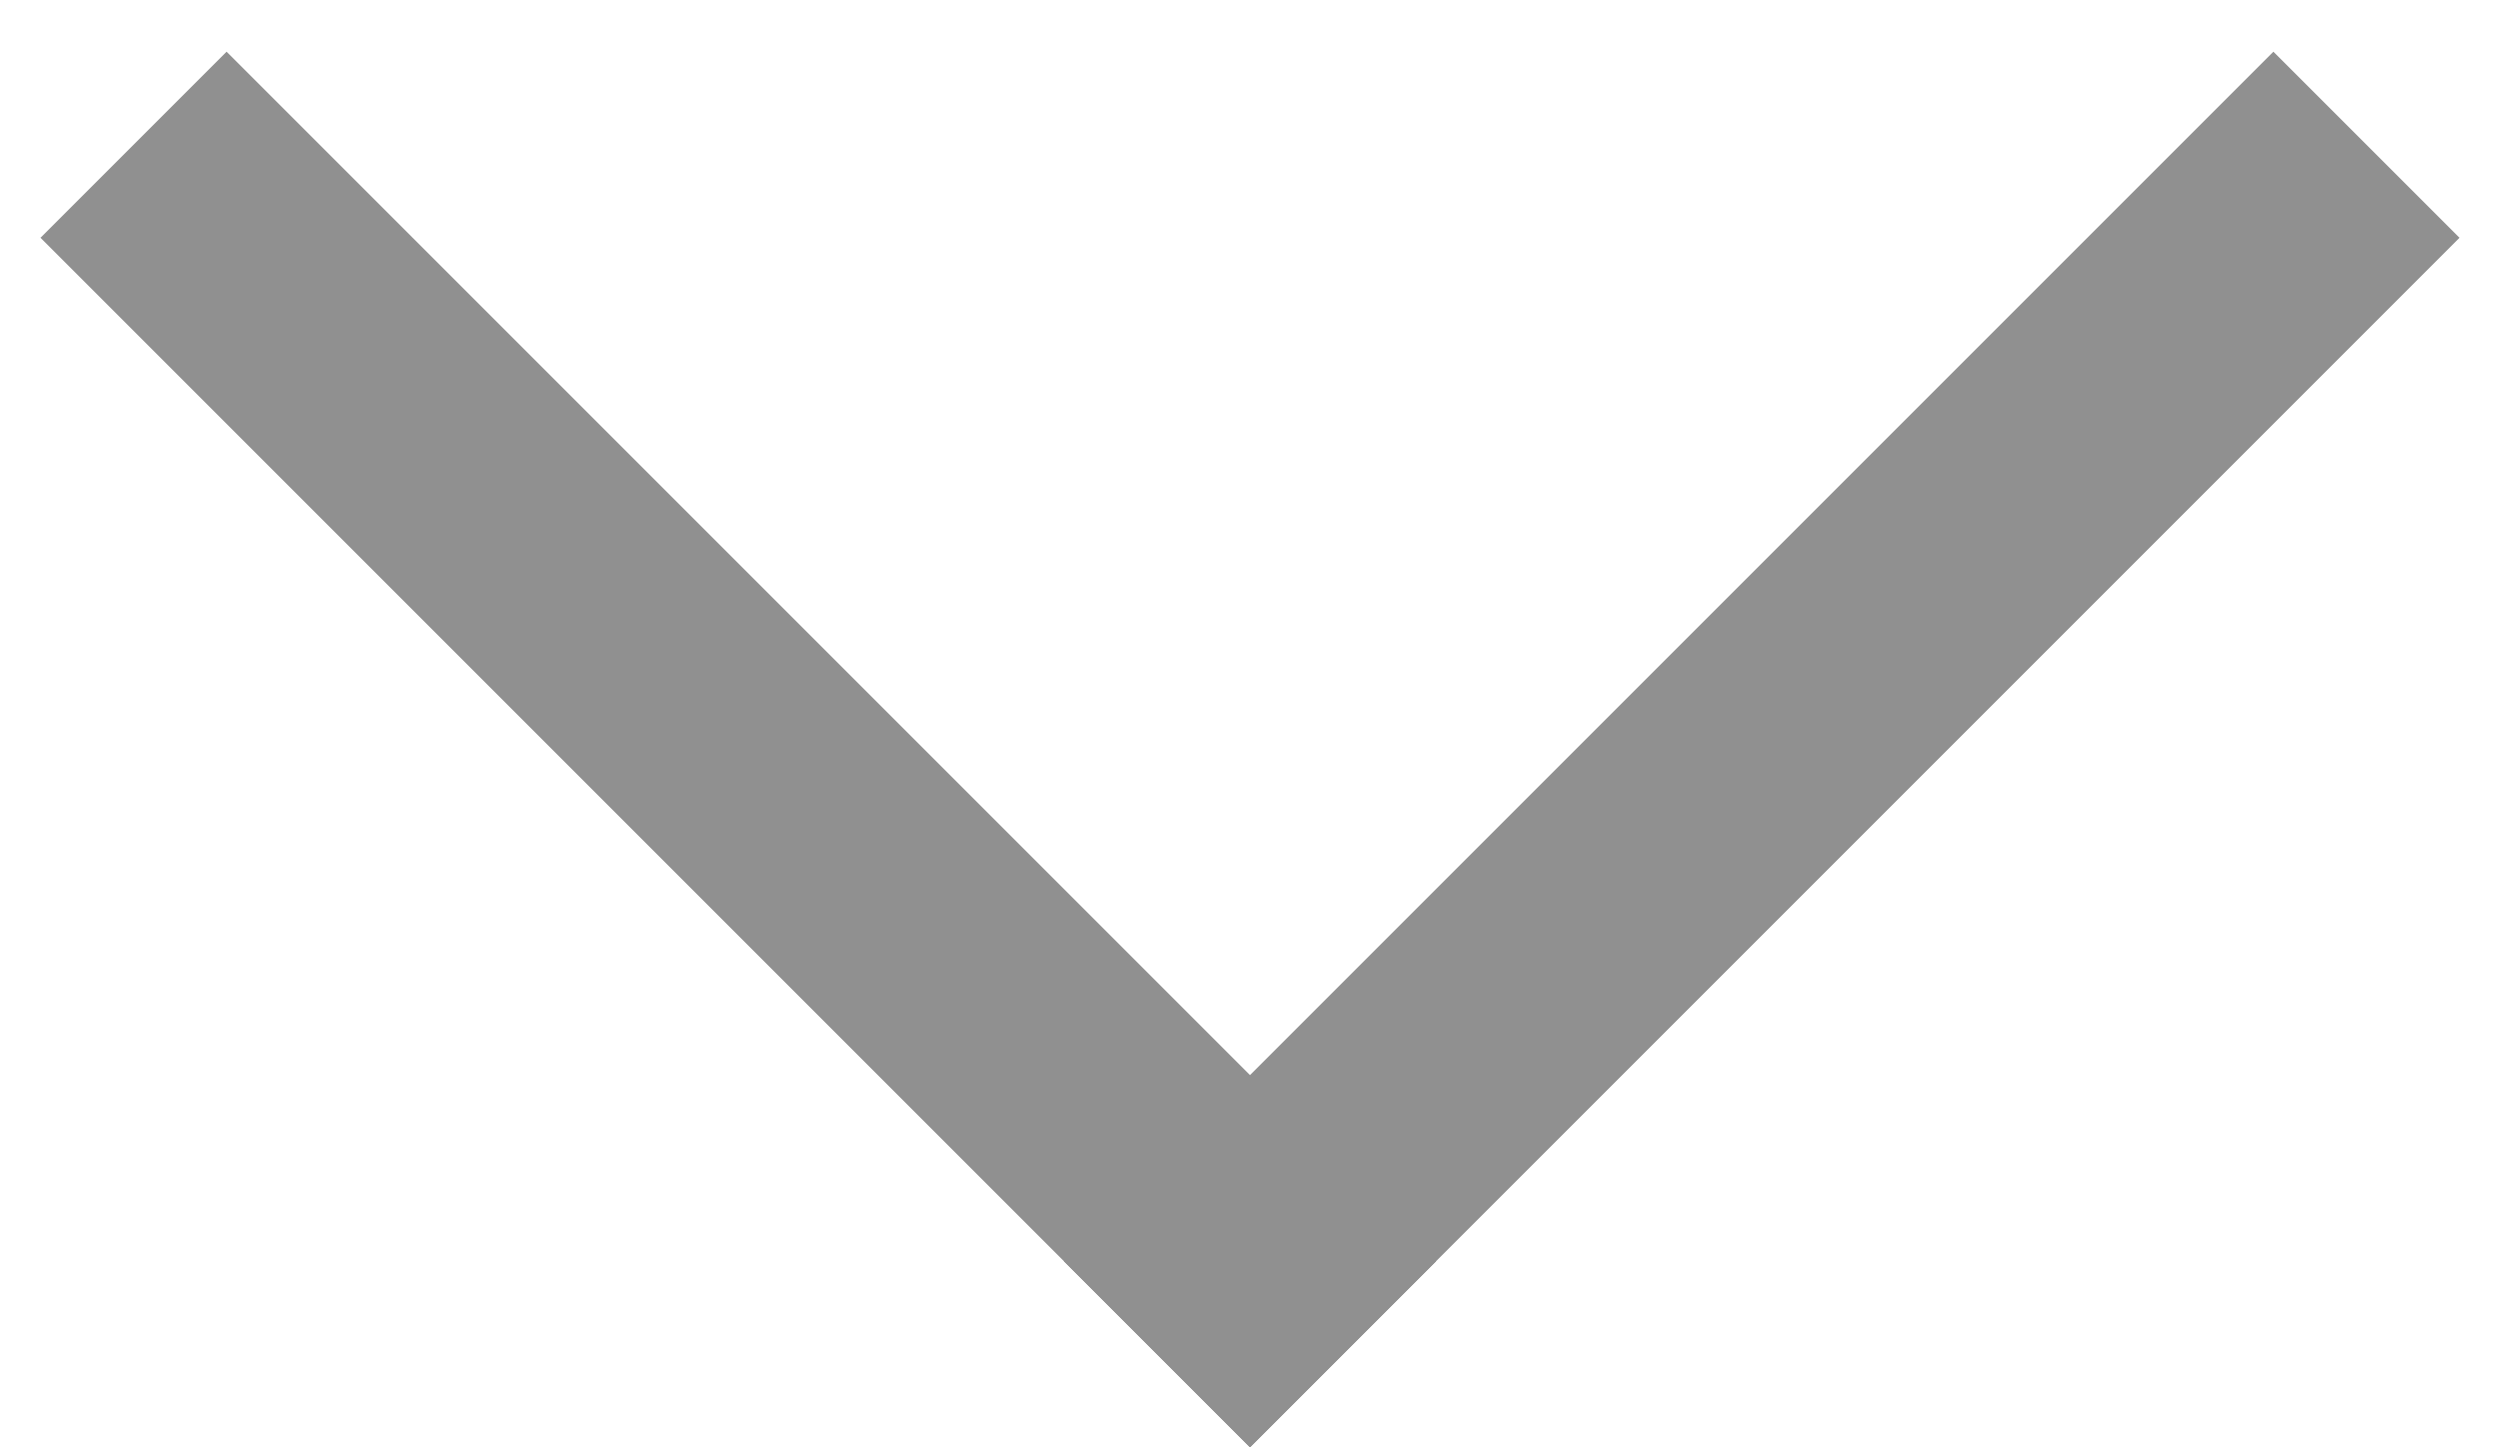 <svg width="19" height="11" viewBox="0 0 19 11" fill="none" xmlns="http://www.w3.org/2000/svg">
<rect x="1.722" y="0.393" width="13" height="2" transform="rotate(45 1.722 0.393)" fill="#909090"/>
<rect x="17.278" y="0.393" width="2" height="13" transform="rotate(45 17.278 0.393)" fill="#909090"/>
</svg>
